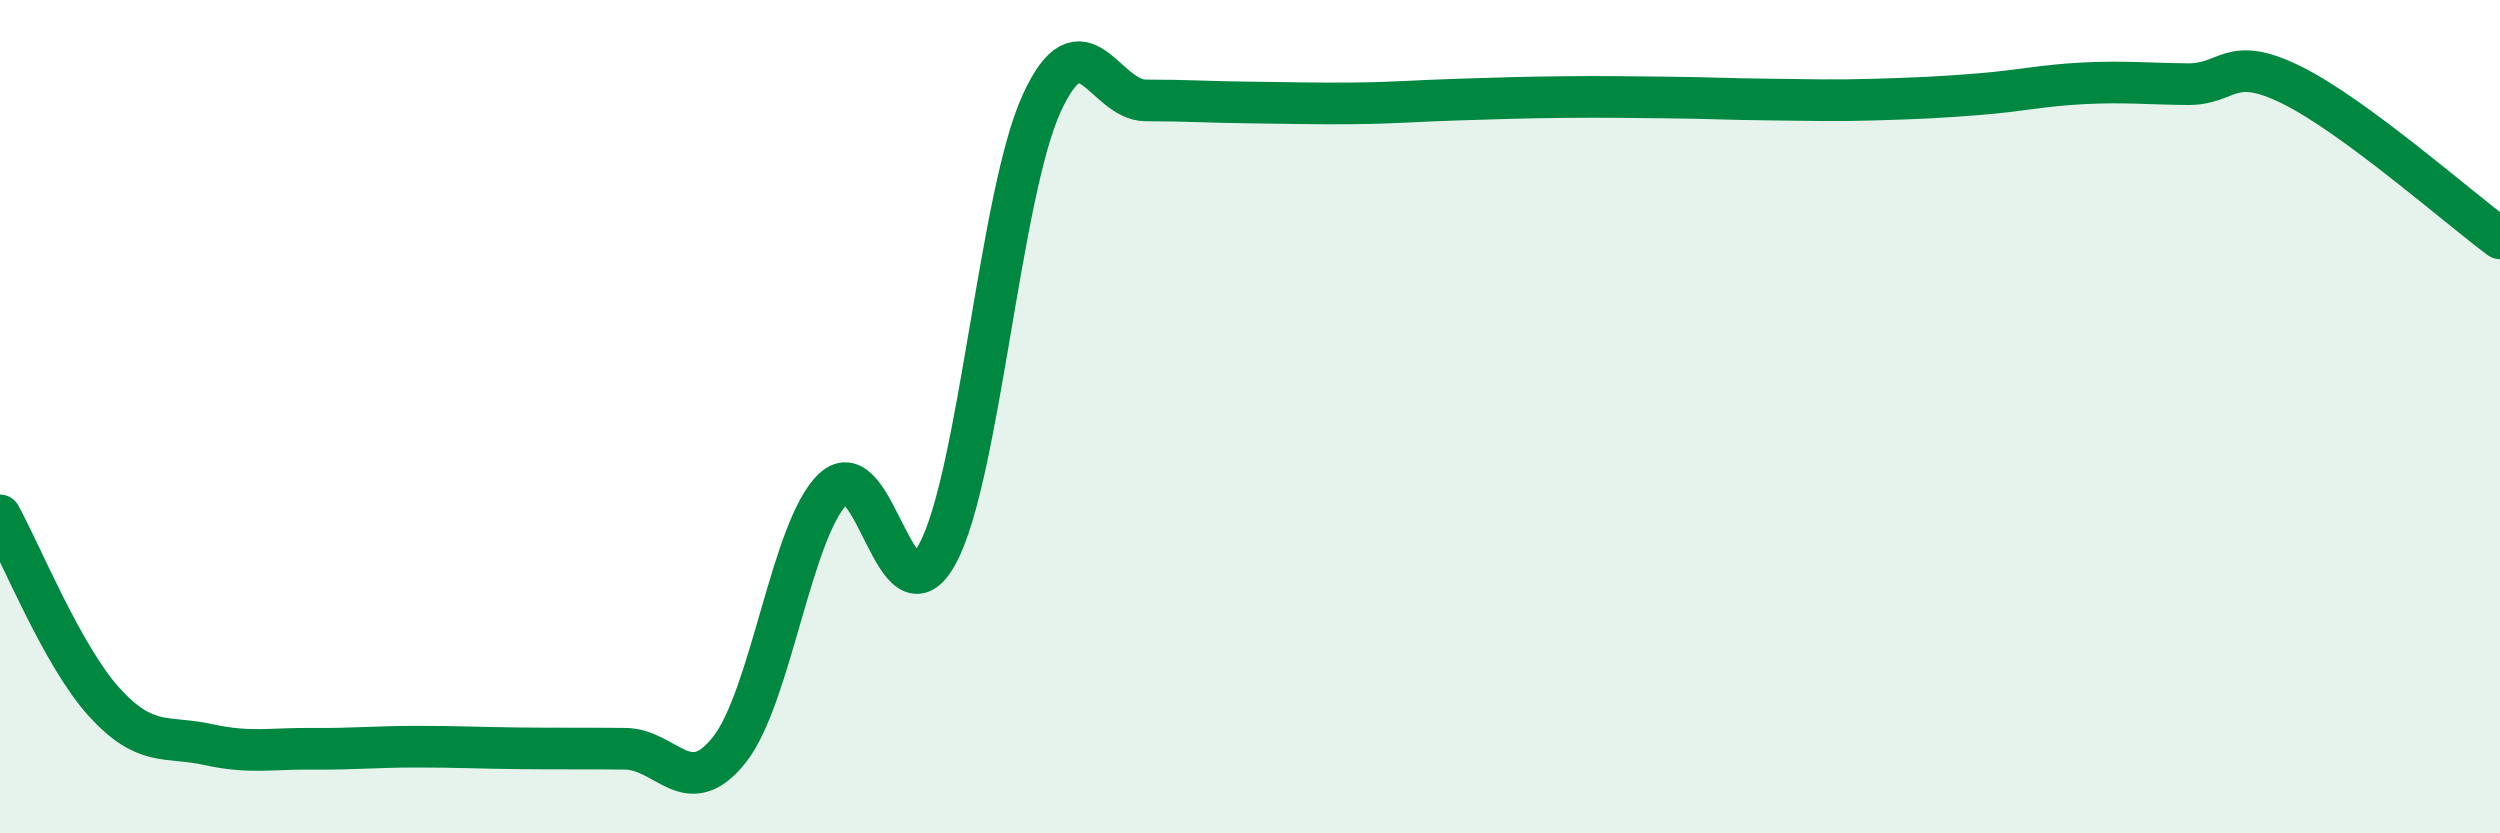
    <svg width="60" height="20" viewBox="0 0 60 20" xmlns="http://www.w3.org/2000/svg">
      <path
        d="M 0,12.37 C 0.5,13.27 1.5,15.75 2.5,16.85 C 3.5,17.95 4,17.65 5,17.87 C 6,18.09 6.5,17.96 7.5,17.97 C 8.5,17.98 9,17.92 10,17.92 C 11,17.92 11.5,17.95 12.5,17.96 C 13.5,17.97 14,17.96 15,17.97 C 16,17.98 16.5,19.25 17.5,18 C 18.5,16.75 19,12.67 20,11.73 C 21,10.79 21.5,15.14 22.5,13.29 C 23.5,11.44 24,4.66 25,2.48 C 26,0.3 26.5,2.41 27.5,2.41 C 28.5,2.41 29,2.45 30,2.46 C 31,2.47 31.5,2.49 32.5,2.48 C 33.5,2.47 34,2.42 35,2.39 C 36,2.36 36.5,2.34 37.5,2.33 C 38.5,2.32 39,2.33 40,2.34 C 41,2.35 41.5,2.38 42.5,2.39 C 43.5,2.4 44,2.42 45,2.39 C 46,2.36 46.5,2.34 47.5,2.26 C 48.5,2.18 49,2.05 50,2 C 51,1.95 51.5,2.01 52.5,2.02 C 53.5,2.03 53.5,1.3 55,2.04 C 56.5,2.78 59,4.98 60,5.72L60 20L0 20Z"
        fill="#008740"
        opacity="0.1"
        stroke-linecap="round"
        stroke-linejoin="round"
      />
      <path
        d="M 0,12.37 C 0.5,13.27 1.5,15.75 2.5,16.85 C 3.5,17.95 4,17.65 5,17.87 C 6,18.09 6.5,17.96 7.5,17.97 C 8.5,17.98 9,17.92 10,17.92 C 11,17.92 11.5,17.95 12.5,17.96 C 13.5,17.97 14,17.96 15,17.97 C 16,17.98 16.5,19.25 17.5,18 C 18.5,16.75 19,12.67 20,11.73 C 21,10.79 21.5,15.14 22.5,13.29 C 23.5,11.44 24,4.66 25,2.48 C 26,0.3 26.5,2.41 27.5,2.41 C 28.5,2.41 29,2.45 30,2.46 C 31,2.47 31.5,2.49 32.5,2.48 C 33.5,2.47 34,2.42 35,2.39 C 36,2.36 36.5,2.34 37.5,2.33 C 38.5,2.32 39,2.33 40,2.34 C 41,2.35 41.5,2.38 42.5,2.39 C 43.5,2.4 44,2.42 45,2.39 C 46,2.36 46.5,2.34 47.5,2.26 C 48.5,2.18 49,2.05 50,2 C 51,1.95 51.5,2.01 52.5,2.02 C 53.5,2.03 53.5,1.3 55,2.04 C 56.5,2.78 59,4.98 60,5.72"
        stroke="#008740"
        stroke-width="1"
        fill="none"
        stroke-linecap="round"
        stroke-linejoin="round"
      />
    </svg>
  